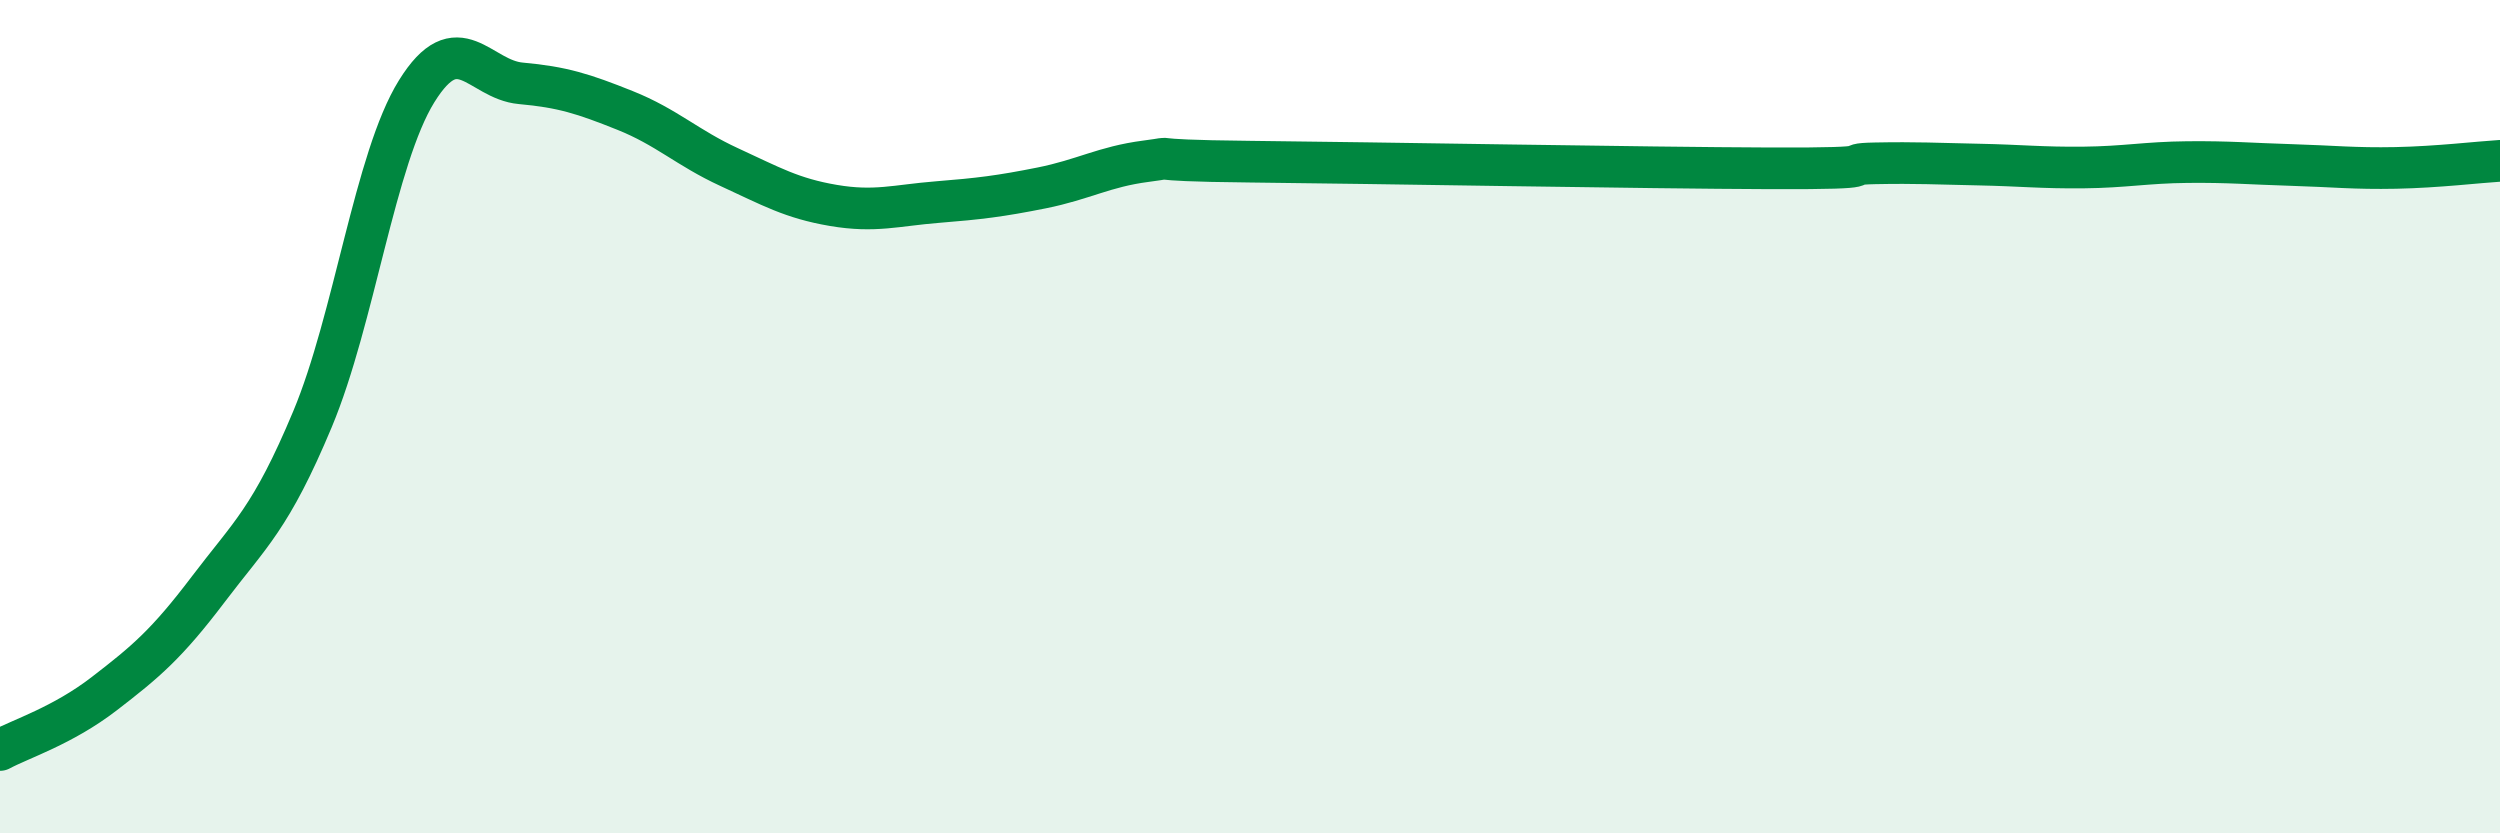 
    <svg width="60" height="20" viewBox="0 0 60 20" xmlns="http://www.w3.org/2000/svg">
      <path
        d="M 0,18 C 0.5,17.73 1.5,17.42 2.5,16.65 C 3.5,15.88 4,15.46 5,14.14 C 6,12.82 6.5,12.45 7.5,10.06 C 8.5,7.67 9,3.8 10,2.19 C 11,0.58 11.5,1.91 12.5,2 C 13.5,2.09 14,2.25 15,2.65 C 16,3.05 16.5,3.55 17.5,4.01 C 18.5,4.47 19,4.76 20,4.93 C 21,5.1 21.5,4.93 22.5,4.85 C 23.5,4.77 24,4.71 25,4.51 C 26,4.31 26.5,4 27.5,3.87 C 28.5,3.74 27,3.85 30,3.88 C 33,3.91 39.5,4.03 42.5,4.04 C 45.5,4.05 44,3.94 45,3.92 C 46,3.9 46.5,3.93 47.5,3.95 C 48.5,3.97 49,4.03 50,4.02 C 51,4.01 51.5,3.9 52.5,3.89 C 53.5,3.88 54,3.93 55,3.96 C 56,3.99 56.5,4.05 57.5,4.03 C 58.5,4.01 59.5,3.89 60,3.86L60 20L0 20Z"
        fill="#008740"
        opacity="0.1"
        stroke-linecap="round"
        stroke-linejoin="round"
      />
      <path
        d="M 0,18 C 0.5,17.73 1.5,17.42 2.5,16.65 C 3.5,15.88 4,15.46 5,14.14 C 6,12.82 6.5,12.45 7.5,10.06 C 8.5,7.67 9,3.8 10,2.19 C 11,0.58 11.5,1.91 12.5,2 C 13.5,2.09 14,2.25 15,2.65 C 16,3.05 16.5,3.55 17.5,4.01 C 18.5,4.47 19,4.76 20,4.93 C 21,5.1 21.5,4.93 22.5,4.85 C 23.5,4.77 24,4.71 25,4.51 C 26,4.31 26.5,4 27.5,3.87 C 28.5,3.74 27,3.85 30,3.88 C 33,3.91 39.5,4.03 42.5,4.04 C 45.5,4.05 44,3.94 45,3.92 C 46,3.9 46.5,3.93 47.5,3.95 C 48.5,3.97 49,4.03 50,4.02 C 51,4.01 51.5,3.9 52.5,3.89 C 53.5,3.88 54,3.93 55,3.96 C 56,3.99 56.5,4.05 57.5,4.03 C 58.5,4.01 59.5,3.89 60,3.86"
        stroke="#008740"
        stroke-width="1"
        fill="none"
        stroke-linecap="round"
        stroke-linejoin="round"
      />
    </svg>
  